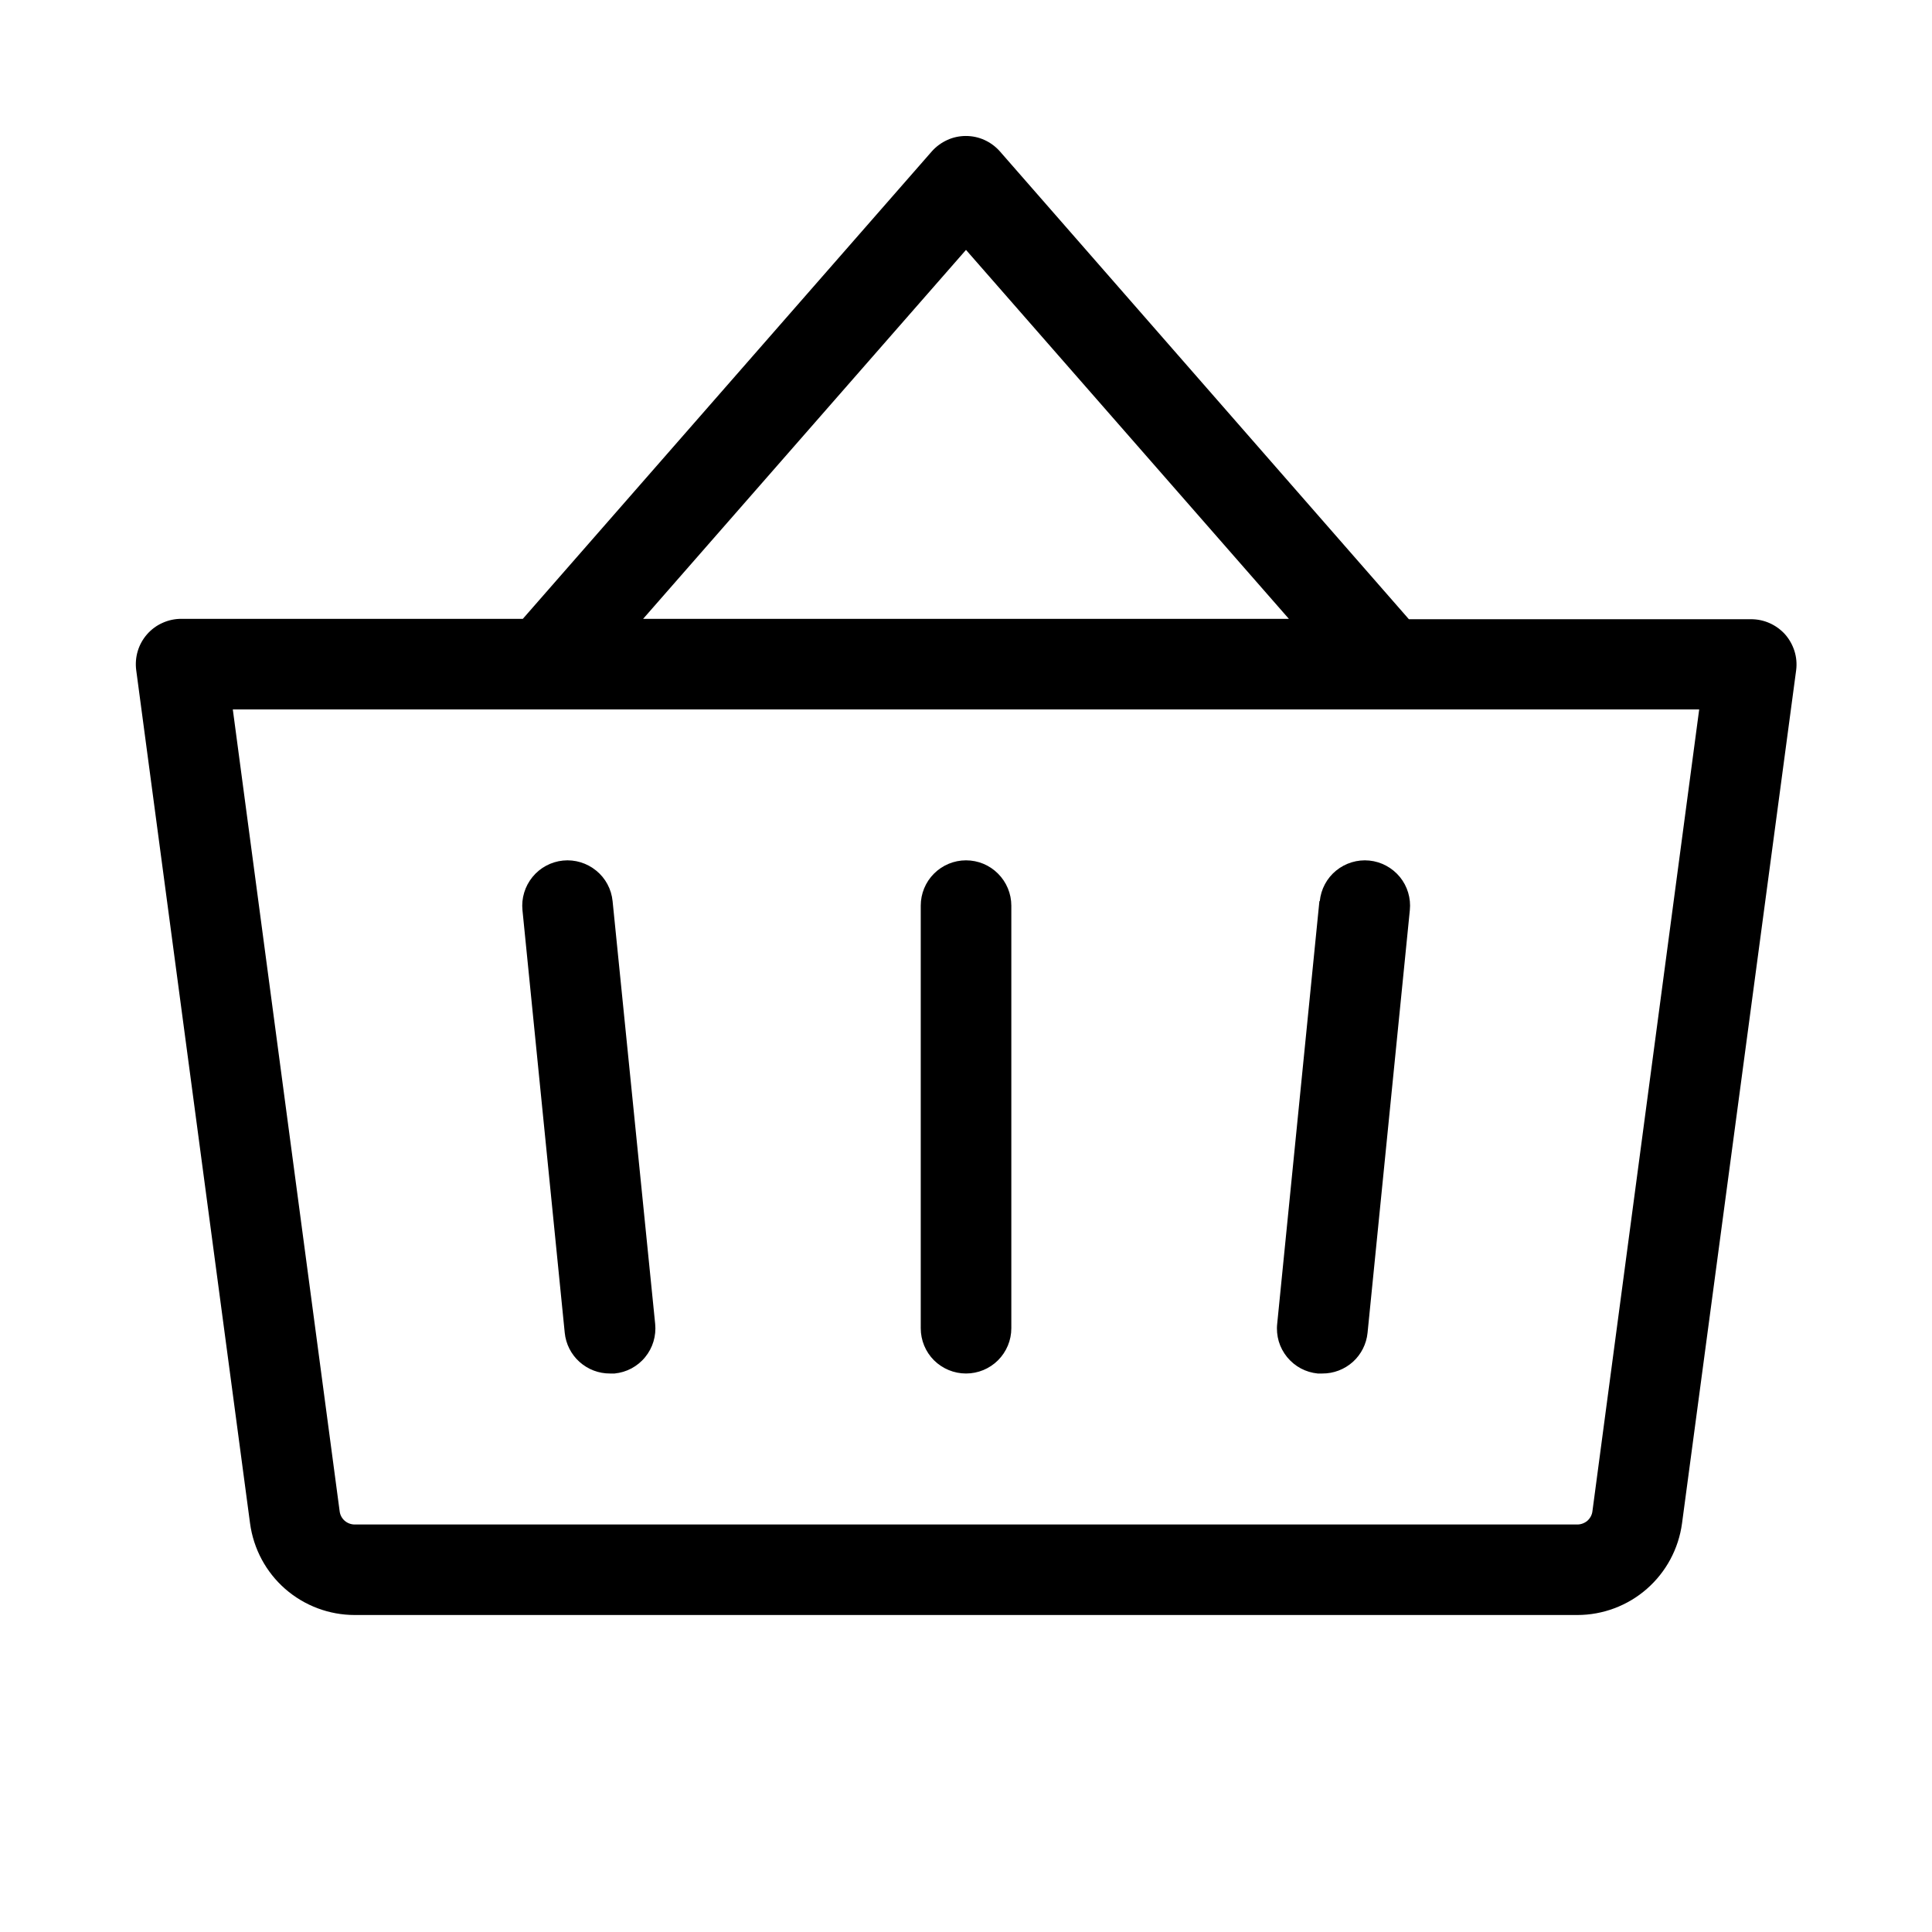 <svg width="26" height="26" viewBox="0 0 26 26" fill="none" xmlns="http://www.w3.org/2000/svg">
<path d="M13.61 12.188V17.875C13.61 18.037 13.545 18.192 13.431 18.306C13.317 18.42 13.162 18.484 13 18.484C12.839 18.484 12.684 18.42 12.569 18.306C12.455 18.192 12.391 18.037 12.391 17.875V12.188C12.391 12.026 12.455 11.871 12.569 11.757C12.684 11.642 12.839 11.578 13 11.578C13.162 11.578 13.317 11.642 13.431 11.757C13.545 11.871 13.61 12.026 13.61 12.188ZM17.756 12.127L17.188 17.814C17.179 17.894 17.187 17.975 17.209 18.052C17.232 18.129 17.27 18.2 17.321 18.263C17.372 18.325 17.434 18.377 17.505 18.415C17.576 18.453 17.653 18.476 17.733 18.484H17.795C17.947 18.485 18.093 18.429 18.206 18.328C18.318 18.227 18.389 18.087 18.404 17.936L18.973 12.248C18.989 12.088 18.941 11.927 18.839 11.802C18.736 11.677 18.588 11.597 18.428 11.581C18.267 11.565 18.106 11.614 17.981 11.716C17.856 11.818 17.777 11.966 17.761 12.127H17.756ZM8.244 12.127C8.228 11.966 8.149 11.818 8.023 11.716C7.898 11.614 7.738 11.565 7.577 11.581C7.416 11.597 7.268 11.677 7.166 11.802C7.064 11.927 7.015 12.088 7.031 12.248L7.6 17.936C7.615 18.087 7.686 18.227 7.799 18.328C7.912 18.429 8.058 18.485 8.21 18.484H8.271C8.351 18.476 8.428 18.453 8.499 18.415C8.569 18.377 8.632 18.326 8.682 18.264C8.733 18.202 8.771 18.131 8.794 18.054C8.817 17.977 8.825 17.897 8.817 17.817L8.244 12.127ZM24.172 9.018L22.636 20.5C22.59 20.842 22.422 21.155 22.163 21.382C21.904 21.609 21.571 21.734 21.227 21.734H4.774C4.429 21.734 4.097 21.609 3.837 21.382C3.578 21.155 3.411 20.842 3.365 20.5L1.833 9.018C1.822 8.932 1.829 8.844 1.854 8.761C1.879 8.678 1.922 8.601 1.979 8.536C2.036 8.471 2.107 8.418 2.186 8.383C2.265 8.347 2.351 8.328 2.438 8.328H7.036L12.541 2.036C12.598 1.972 12.669 1.92 12.748 1.884C12.826 1.848 12.912 1.83 12.998 1.83C13.085 1.83 13.17 1.848 13.249 1.884C13.328 1.92 13.398 1.972 13.455 2.036L18.96 8.333H23.563C23.649 8.333 23.735 8.35 23.815 8.386C23.894 8.421 23.965 8.473 24.023 8.537C24.08 8.602 24.123 8.679 24.149 8.761C24.175 8.844 24.183 8.932 24.172 9.018ZM8.655 8.328H17.345L13 3.363L8.655 8.328ZM22.867 9.547H3.133L4.571 20.339C4.577 20.388 4.601 20.433 4.639 20.466C4.676 20.498 4.724 20.516 4.774 20.516H21.227C21.276 20.516 21.324 20.498 21.362 20.466C21.399 20.433 21.424 20.388 21.43 20.339L22.867 9.547Z" fill="black"/>
</svg>
